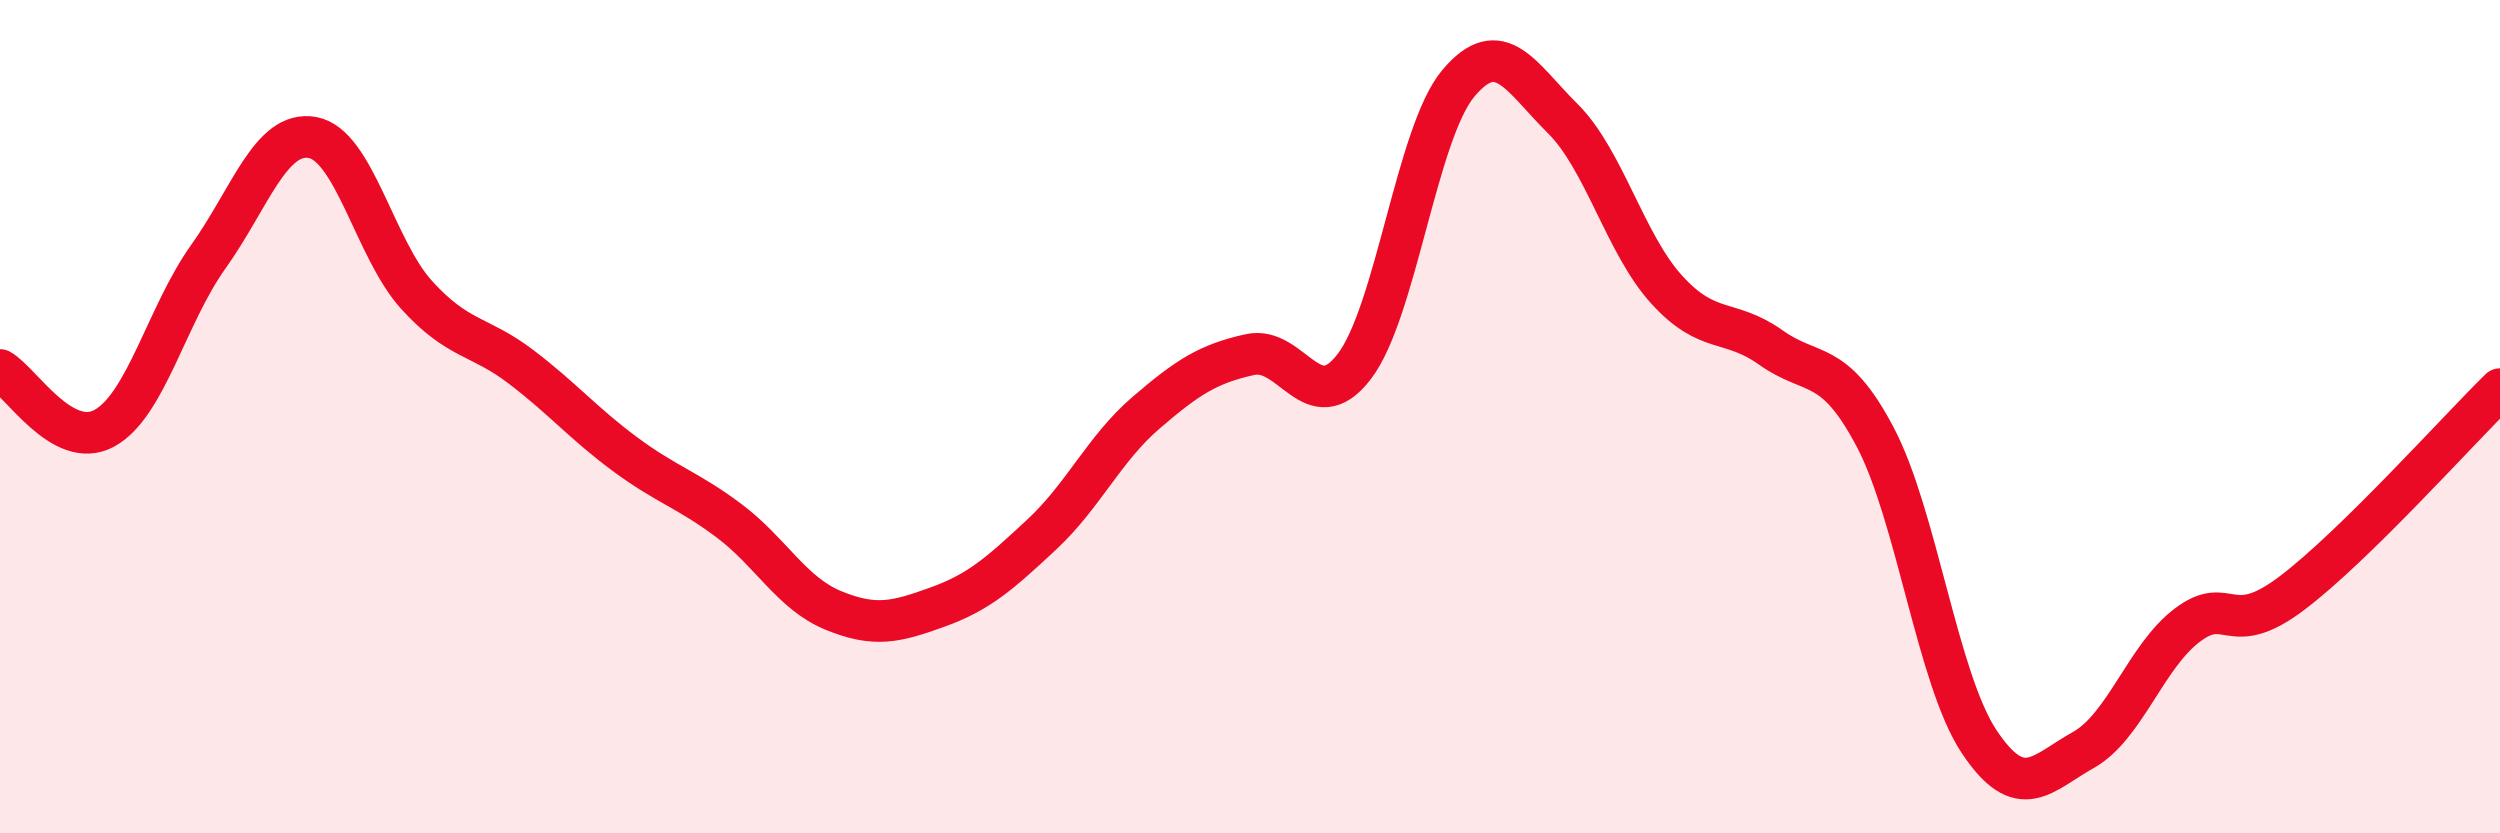 
    <svg width="60" height="20" viewBox="0 0 60 20" xmlns="http://www.w3.org/2000/svg">
      <path
        d="M 0,8.88 C 0.5,9.16 1.5,10.82 2.5,10.28 C 3.5,9.74 4,7.56 5,6.16 C 6,4.76 6.5,3.12 7.5,3.3 C 8.5,3.48 9,5.98 10,7.08 C 11,8.18 11.5,8.04 12.5,8.8 C 13.5,9.56 14,10.16 15,10.9 C 16,11.64 16.5,11.75 17.5,12.5 C 18.5,13.25 19,14.24 20,14.65 C 21,15.06 21.5,14.93 22.5,14.57 C 23.5,14.21 24,13.76 25,12.83 C 26,11.9 26.5,10.77 27.5,9.91 C 28.5,9.05 29,8.73 30,8.51 C 31,8.29 31.5,10.1 32.5,8.8 C 33.5,7.5 34,3.19 35,2 C 36,0.81 36.5,1.85 37.5,2.84 C 38.5,3.83 39,5.85 40,6.95 C 41,8.05 41.5,7.63 42.5,8.34 C 43.5,9.05 44,8.59 45,10.48 C 46,12.37 46.5,16.3 47.5,17.8 C 48.5,19.3 49,18.56 50,18 C 51,17.44 51.5,15.75 52.5,15 C 53.5,14.25 53.5,15.37 55,14.24 C 56.5,13.11 59,10.32 60,9.34L60 20L0 20Z"
        fill="#EB0A25"
        opacity="0.1"
        stroke-linecap="round"
        stroke-linejoin="round"
      />
      <path
        d="M 0,8.88 C 0.5,9.16 1.5,10.82 2.5,10.28 C 3.5,9.74 4,7.56 5,6.16 C 6,4.76 6.5,3.12 7.5,3.3 C 8.5,3.48 9,5.98 10,7.08 C 11,8.18 11.5,8.04 12.5,8.8 C 13.5,9.56 14,10.16 15,10.9 C 16,11.64 16.5,11.75 17.5,12.5 C 18.5,13.25 19,14.24 20,14.65 C 21,15.06 21.5,14.93 22.5,14.57 C 23.5,14.21 24,13.76 25,12.83 C 26,11.9 26.5,10.77 27.5,9.91 C 28.5,9.05 29,8.73 30,8.51 C 31,8.29 31.5,10.1 32.5,8.8 C 33.5,7.5 34,3.19 35,2 C 36,0.81 36.5,1.85 37.5,2.84 C 38.5,3.83 39,5.85 40,6.95 C 41,8.05 41.5,7.63 42.5,8.34 C 43.5,9.05 44,8.59 45,10.48 C 46,12.37 46.5,16.3 47.5,17.8 C 48.5,19.3 49,18.56 50,18 C 51,17.44 51.5,15.75 52.5,15 C 53.5,14.25 53.5,15.37 55,14.24 C 56.5,13.11 59,10.32 60,9.34"
        stroke="#EB0A25"
        stroke-width="1"
        fill="none"
        stroke-linecap="round"
        stroke-linejoin="round"
      />
    </svg>
  